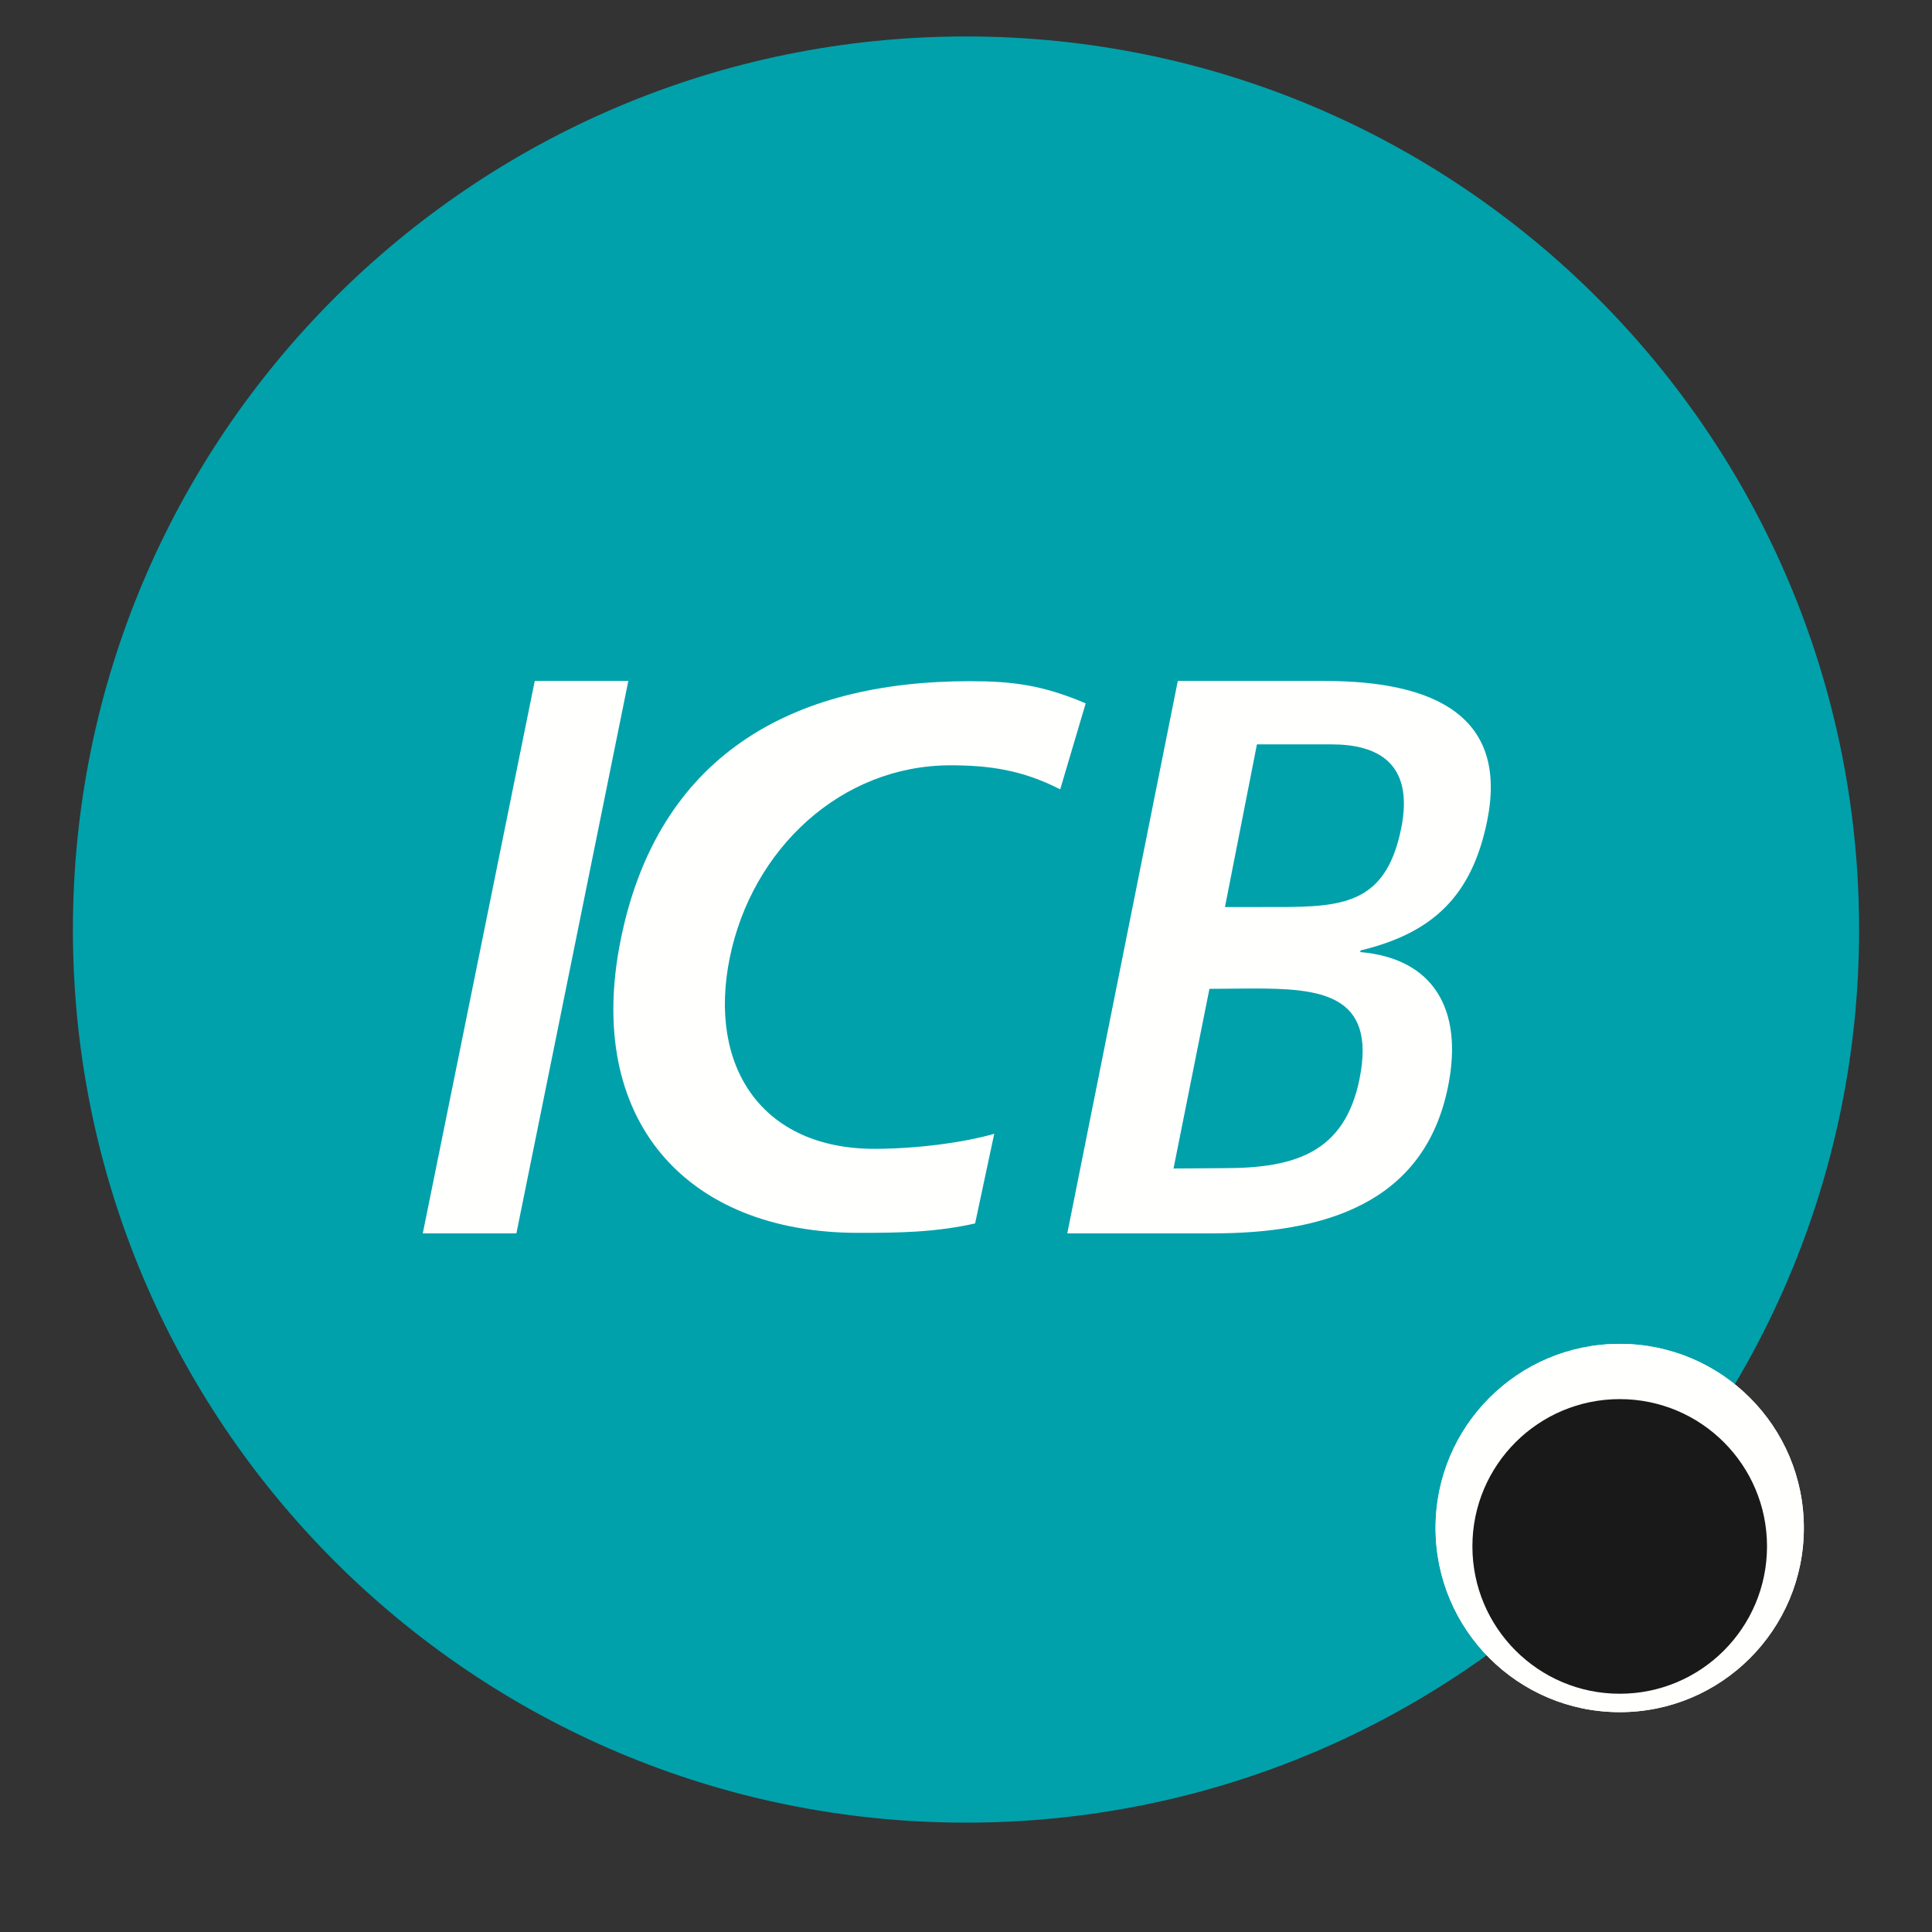 <?xml version="1.0" encoding="UTF-8"?>
<svg width="106px" height="106px" viewBox="0 0 106 106" version="1.1" xmlns="http://www.w3.org/2000/svg" xmlns:xlink="http://www.w3.org/1999/xlink">
    <rect x="0" y="0" width="106" height="106" fill="#333333" stroke="none"/>
    <g id="Desktop" stroke="none" stroke-width="1" fill="none" fill-rule="evenodd">
        <g id="Startseite" transform="translate(-256, -18)">
            <g id="Header">
                <g id="ICB-Logo_rund" transform="translate(260, 20)">
                    <path d="M0,49.001 C0,76.066 21.936,98 48.998,98 C76.064,98 98,76.066 98,49.001 C98,21.937 76.064,0 48.998,0 C21.936,0 0,21.937 0,49.001" id="Fill-1" fill="#00A1AB"></path>
                    <path d="M94.969,81.832 C94.969,76.253 90.446,71.732 84.87,71.732 C79.286,71.732 74.763,76.253 74.763,81.832 C74.763,87.415 79.286,91.938 84.87,91.938 C90.446,91.938 94.969,87.415 94.969,81.832" id="Fill-3" fill="#FFFFFE"></path>
                    <path d="M94.969,81.832 C94.969,76.253 90.444,71.732 84.867,71.732 C79.285,71.732 74.763,76.253 74.763,81.832 C74.763,87.415 79.285,91.938 84.867,91.938 C90.444,91.938 94.969,87.415 94.969,81.832" id="Fill-5" fill="#FFFFFE"></path>
                    <path d="M92.948,82.842 C92.948,78.38 89.33,74.763 84.869,74.763 C80.404,74.763 76.784,78.38 76.784,82.842 C76.784,87.309 80.404,90.928 84.869,90.928 C89.33,90.928 92.948,87.309 92.948,82.842" id="Fill-7" fill="#1A1919"></path>
                    <path d="M49.499,65.125 C47.267,65.622 45.294,65.641 43.083,65.641 C33.647,65.641 28.055,59.441 30.057,49.552 C32.083,39.533 39.32,35.373 49.213,35.373 C51.565,35.373 53.218,35.59 55.567,36.591 L54.168,41.31 C52.092,40.238 50.243,39.989 48.154,39.989 C42.143,39.989 37.251,44.576 36.034,50.568 C34.831,56.519 37.794,61.046 44.015,61.031 C46.361,61.025 48.91,60.679 50.549,60.206 L49.499,65.125 Z M25.339,35.361 L30.473,35.361 L24.332,65.67 L19.196,65.67 L25.339,35.361 Z" id="Fill-9" fill="#FFFFFE"></path>
                    <path d="M60.62,35.361 L68.676,35.361 C74.865,35.361 78.721,37.4 77.601,43.003 C76.766,47.169 74.601,49.192 70.648,50.147 L70.63,50.236 C74.614,50.578 76.302,53.342 75.452,57.591 C74.153,64.103 68.549,65.67 62.495,65.67 L54.557,65.67 L60.62,35.361 Z M60.386,62.111 L63.166,62.091 C67.013,62.091 69.779,61.261 70.594,57.181 C71.534,52.492 68.385,52.234 64.721,52.234 L62.356,52.253 L60.386,62.111 Z M63.208,47.765 L65.19,47.765 C69.325,47.765 71.981,47.911 72.88,43.433 C73.6,39.835 71.546,38.841 69.068,38.841 L64.962,38.841 L63.208,47.765 Z" id="Fill-11" fill="#FFFFFE"></path>
                </g>
            </g>
        </g>
    </g>
</svg>